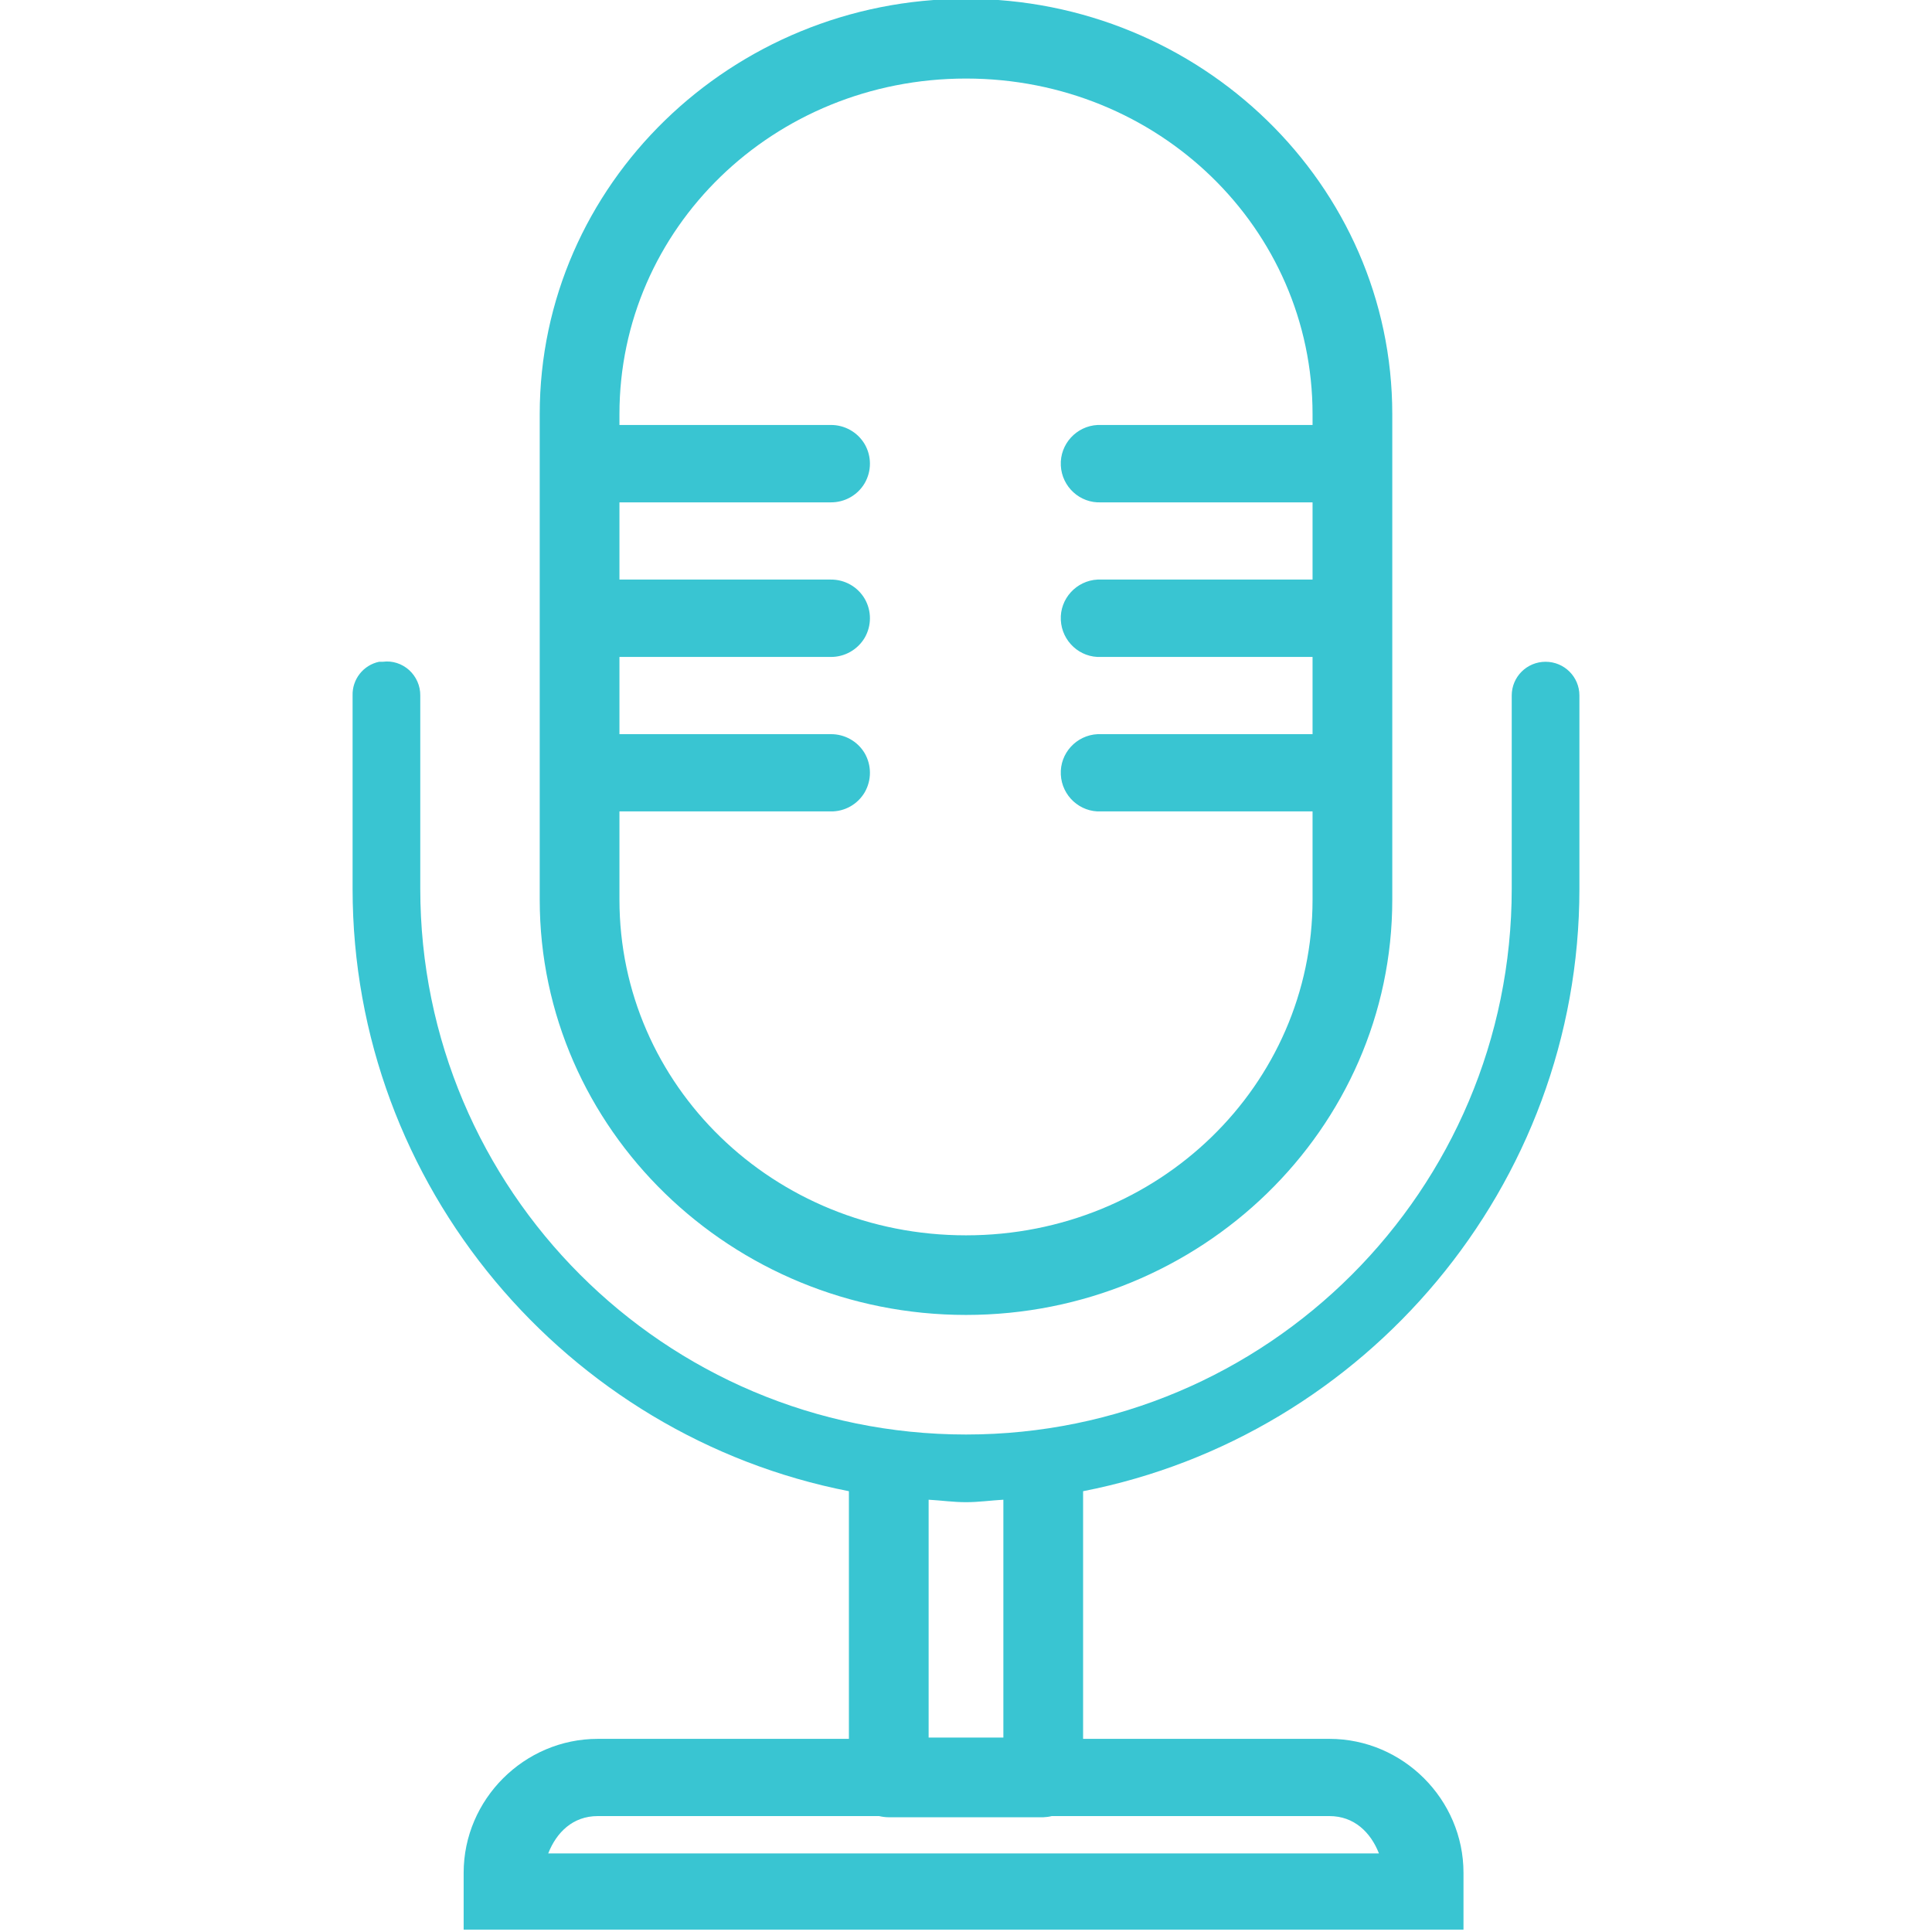 <?xml version="1.0" encoding="UTF-8"?> <svg xmlns="http://www.w3.org/2000/svg" xmlns:xlink="http://www.w3.org/1999/xlink" viewBox="0 0 64 64" width="64px" height="64px"><g id="surface2168402"><path style=" stroke:none;fill-rule:nonzero;fill:rgb(22.353%,77.255%,82.353%);fill-opacity:1;" d="M 32 -0.039 C 24.238 -0.039 17.879 6.109 17.879 13.719 L 17.879 29.801 C 17.879 37.41 24.238 43.559 32 43.559 C 39.762 43.559 46.121 37.41 46.121 29.801 L 46.121 13.719 C 46.121 6.109 39.762 -0.039 32 -0.039 Z M 32 2.602 C 38.379 2.602 43.48 7.57 43.48 13.719 L 43.48 14.078 L 36.48 14.078 C 36.441 14.078 36.398 14.078 36.359 14.078 C 35.656 14.113 35.105 14.715 35.141 15.422 C 35.176 16.125 35.773 16.676 36.48 16.641 L 43.48 16.641 L 43.48 19.199 L 36.48 19.199 C 36.441 19.199 36.398 19.199 36.359 19.199 C 35.656 19.234 35.105 19.836 35.141 20.539 C 35.176 21.246 35.773 21.797 36.48 21.762 L 43.48 21.762 L 43.48 24.32 L 36.48 24.32 C 36.441 24.32 36.398 24.32 36.359 24.32 C 35.656 24.355 35.105 24.953 35.141 25.66 C 35.176 26.363 35.773 26.914 36.48 26.879 L 43.48 26.879 L 43.48 29.801 C 43.48 35.949 38.379 40.922 32 40.922 C 25.621 40.922 20.52 35.949 20.52 29.801 L 20.52 26.879 L 27.52 26.879 C 27.98 26.887 28.41 26.645 28.645 26.246 C 28.875 25.844 28.875 25.355 28.645 24.953 C 28.41 24.555 27.98 24.316 27.52 24.32 L 20.52 24.32 L 20.52 21.762 L 27.52 21.762 C 27.98 21.766 28.41 21.523 28.645 21.125 C 28.875 20.727 28.875 20.234 28.645 19.836 C 28.41 19.434 27.98 19.195 27.52 19.199 L 20.52 19.199 L 20.52 16.641 L 27.52 16.641 C 27.98 16.645 28.41 16.406 28.645 16.004 C 28.875 15.605 28.875 15.113 28.645 14.715 C 28.41 14.316 27.98 14.074 27.52 14.078 L 20.52 14.078 L 20.52 13.719 C 20.52 7.57 25.621 2.602 32 2.602 Z M 12.559 21.922 C 12.035 22.031 11.664 22.504 11.68 23.039 L 11.68 29.441 C 11.68 39.301 18.781 47.574 28.121 49.398 L 28.121 57.602 L 19.801 57.602 C 17.363 57.602 15.359 59.609 15.359 62.039 L 15.359 63.922 L 48.48 63.922 L 48.48 62.039 C 48.48 59.609 46.477 57.602 44.039 57.602 L 35.879 57.602 L 35.879 49.398 C 45.219 47.574 52.32 39.301 52.32 29.441 L 52.32 23.039 C 52.32 22.422 51.82 21.922 51.199 21.922 C 50.578 21.922 50.078 22.422 50.078 23.039 L 50.078 29.441 C 50.078 39.426 41.984 47.52 32 47.52 C 22.016 47.52 13.922 39.426 13.922 29.441 L 13.922 23.039 C 13.926 22.719 13.789 22.414 13.555 22.199 C 13.316 21.984 13 21.879 12.68 21.922 C 12.641 21.922 12.602 21.922 12.559 21.922 Z M 30.762 49.68 C 31.172 49.703 31.586 49.762 32 49.762 C 32.414 49.762 32.828 49.703 33.238 49.68 L 33.238 57.559 L 30.762 57.559 Z M 19.801 60.16 L 29.121 60.16 C 29.227 60.184 29.328 60.199 29.441 60.199 L 34.559 60.199 C 34.656 60.195 34.75 60.184 34.84 60.16 L 44.039 60.16 C 44.859 60.16 45.406 60.699 45.68 61.398 L 18.16 61.398 C 18.434 60.699 18.977 60.16 19.801 60.16 Z M 19.801 60.16 "></path></g></svg> 